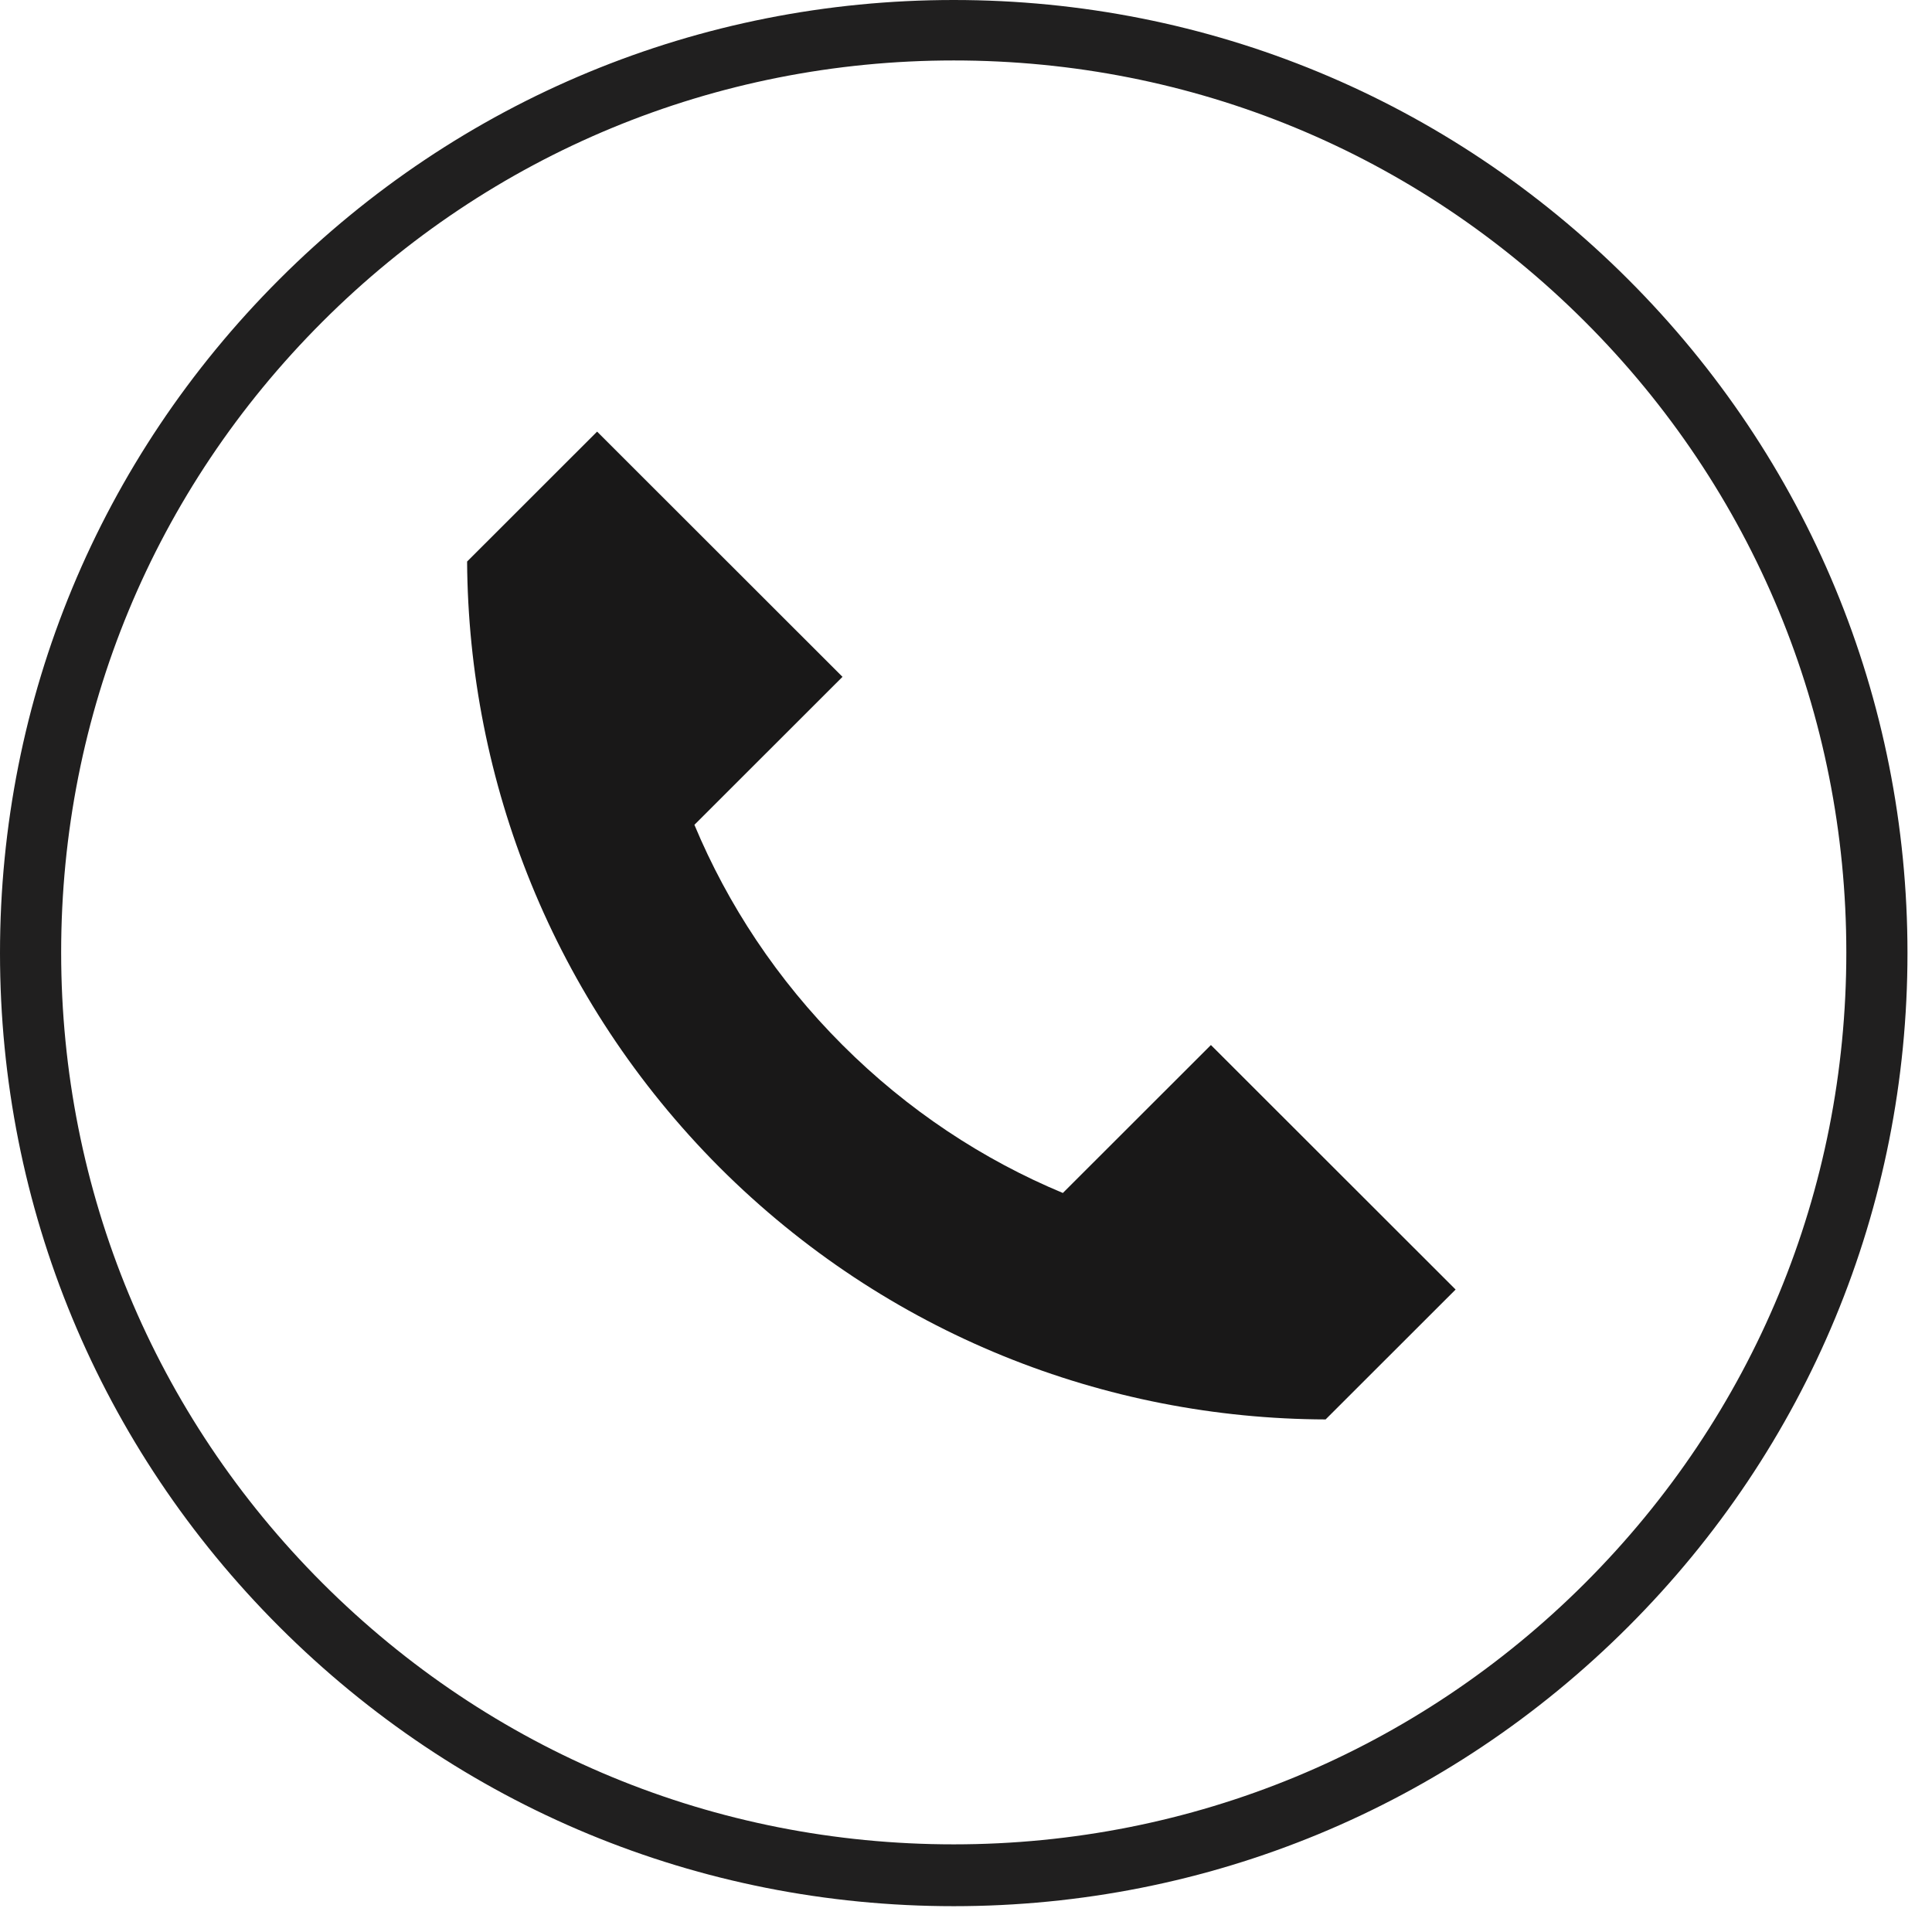 <svg width="52" height="52" viewBox="0 0 52 52" fill="none" xmlns="http://www.w3.org/2000/svg">
<path d="M32.592 28.127L28.607 32.109C26.455 31.212 24.434 29.884 22.676 28.127C20.917 26.369 19.588 24.35 18.69 22.2L22.676 18.217L16.071 11.617L12.572 15.114C12.61 21.022 14.874 26.911 19.364 31.417C23.873 35.923 29.767 38.186 35.679 38.204L39.178 34.708L32.573 28.108L32.592 28.127Z" fill="#191818"/>
<path d="M25.67 51.305C18.804 51.305 12.367 48.631 7.521 43.788C2.676 38.946 0 32.495 0 25.652C0 18.809 2.676 12.359 7.521 7.516C12.367 2.674 18.822 0 25.67 0C32.518 0 38.973 2.674 43.819 7.516C48.665 12.359 51.34 18.809 51.34 25.652C51.34 32.495 48.665 38.946 43.819 43.788C38.973 48.631 32.518 51.305 25.67 51.305V51.305ZM25.67 1.627C19.253 1.627 13.209 4.132 8.681 8.657C4.135 13.2 1.646 19.221 1.646 25.634C1.646 32.047 4.154 38.086 8.681 42.611C13.228 47.154 19.253 49.641 25.67 49.641C32.088 49.641 38.131 47.135 42.659 42.611C47.205 38.067 49.694 32.047 49.694 25.634C49.694 19.221 47.187 13.181 42.659 8.657C38.112 4.113 32.088 1.627 25.67 1.627V1.627Z" fill="#201F1F"/>
</svg>
